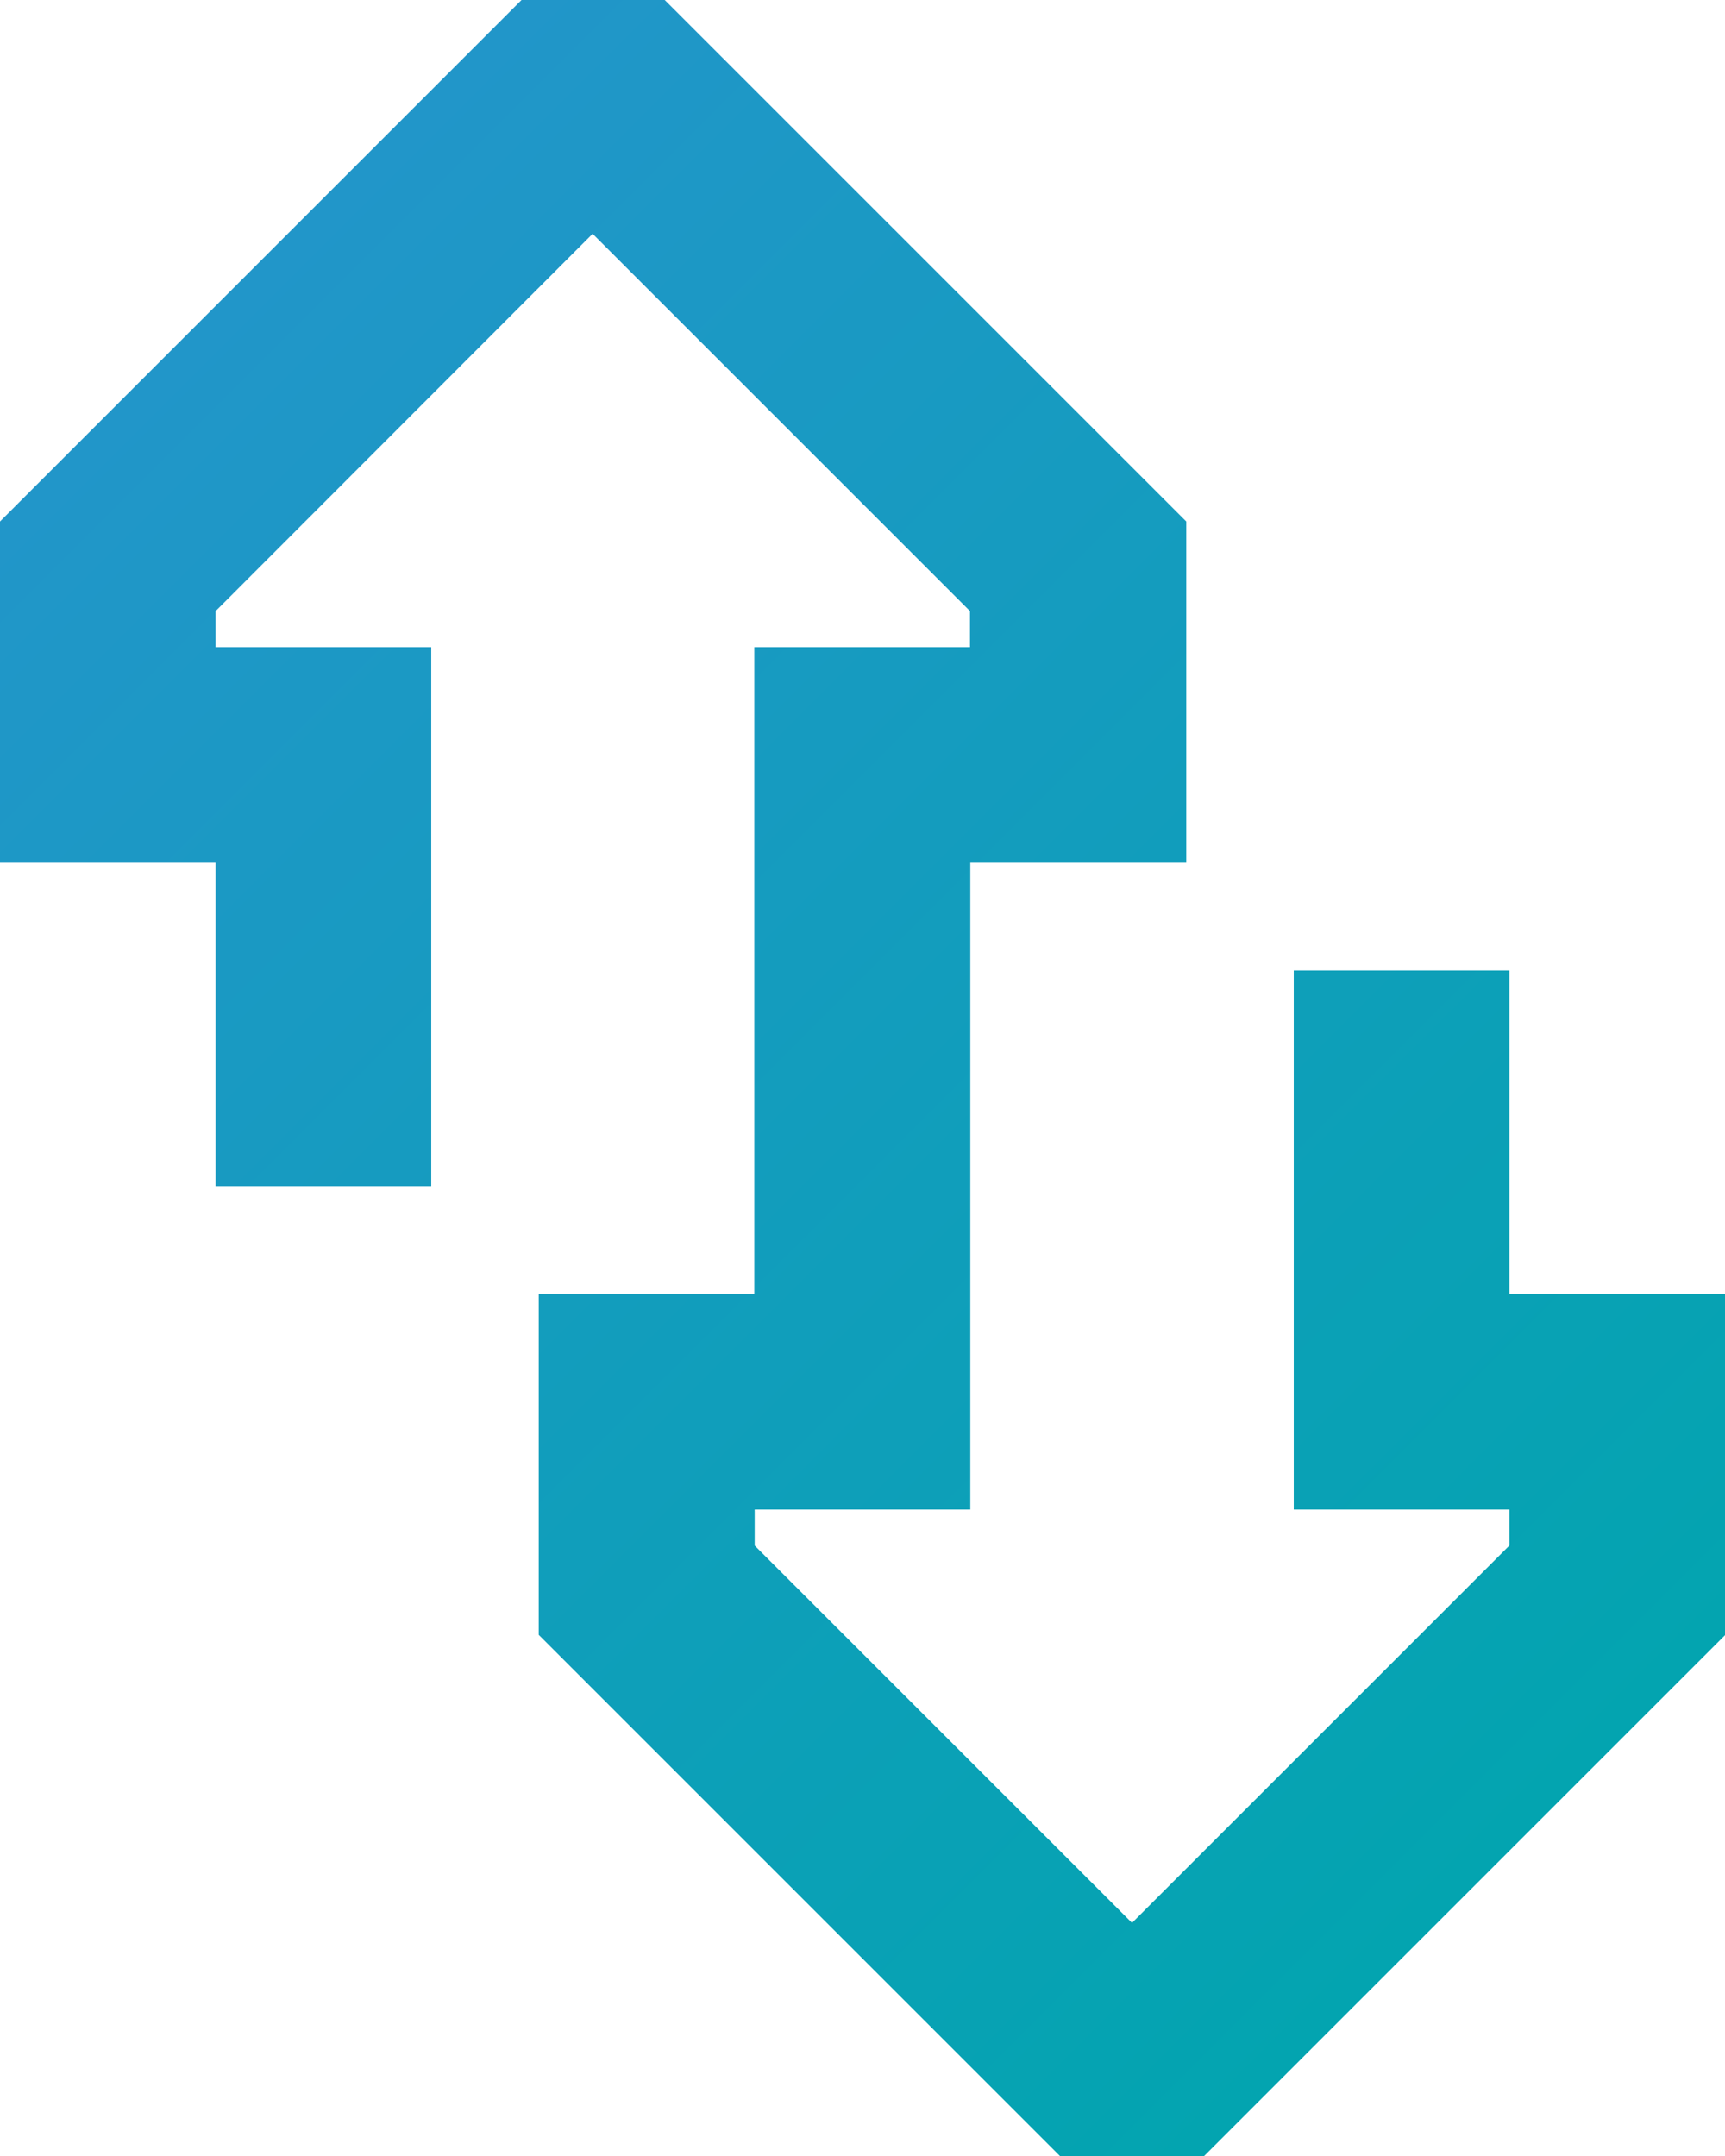 <?xml version="1.0" encoding="UTF-8"?>
<svg xmlns="http://www.w3.org/2000/svg" xmlns:xlink="http://www.w3.org/1999/xlink" viewBox="0 0 512 640.1">
  <linearGradient id="a" gradientTransform="matrix(0 -1 1 0 -64.05 576.05)" gradientUnits="userSpaceOnUse" x1="466.625" x2="45.325" y1="109.425" y2="530.725">
    <stop offset="0" stop-color="#2196c9"></stop>
    <stop offset="1" stop-color="#03a4b0"></stop>
  </linearGradient>
  <path d="m512 472.1v13.3l-9.4 9.4-136 136-9.3 9.3h-13.3-16-13.3l-9.4-9.4-136-136-9.4-9.4v-13.2-56-32h32 32v-64-96-32h32 32v-10.7l-112-112-111.9 112v10.7h32 32v32 96 32h-64v-32-64h-32-32v-32-56-13.3l9.4-9.4 136-136 9.4-9.4 13.2 0h16 13.3l9.4 9.4 136 136 9.4 9.4v13.3 56 32h-32.1-32v64 96 32h-32-32v10.7l112 112 112-112v-10.7h-32-32v-32-96-32h64v32 64h32 32v32z" fill="url(#a)"></path>
</svg>
